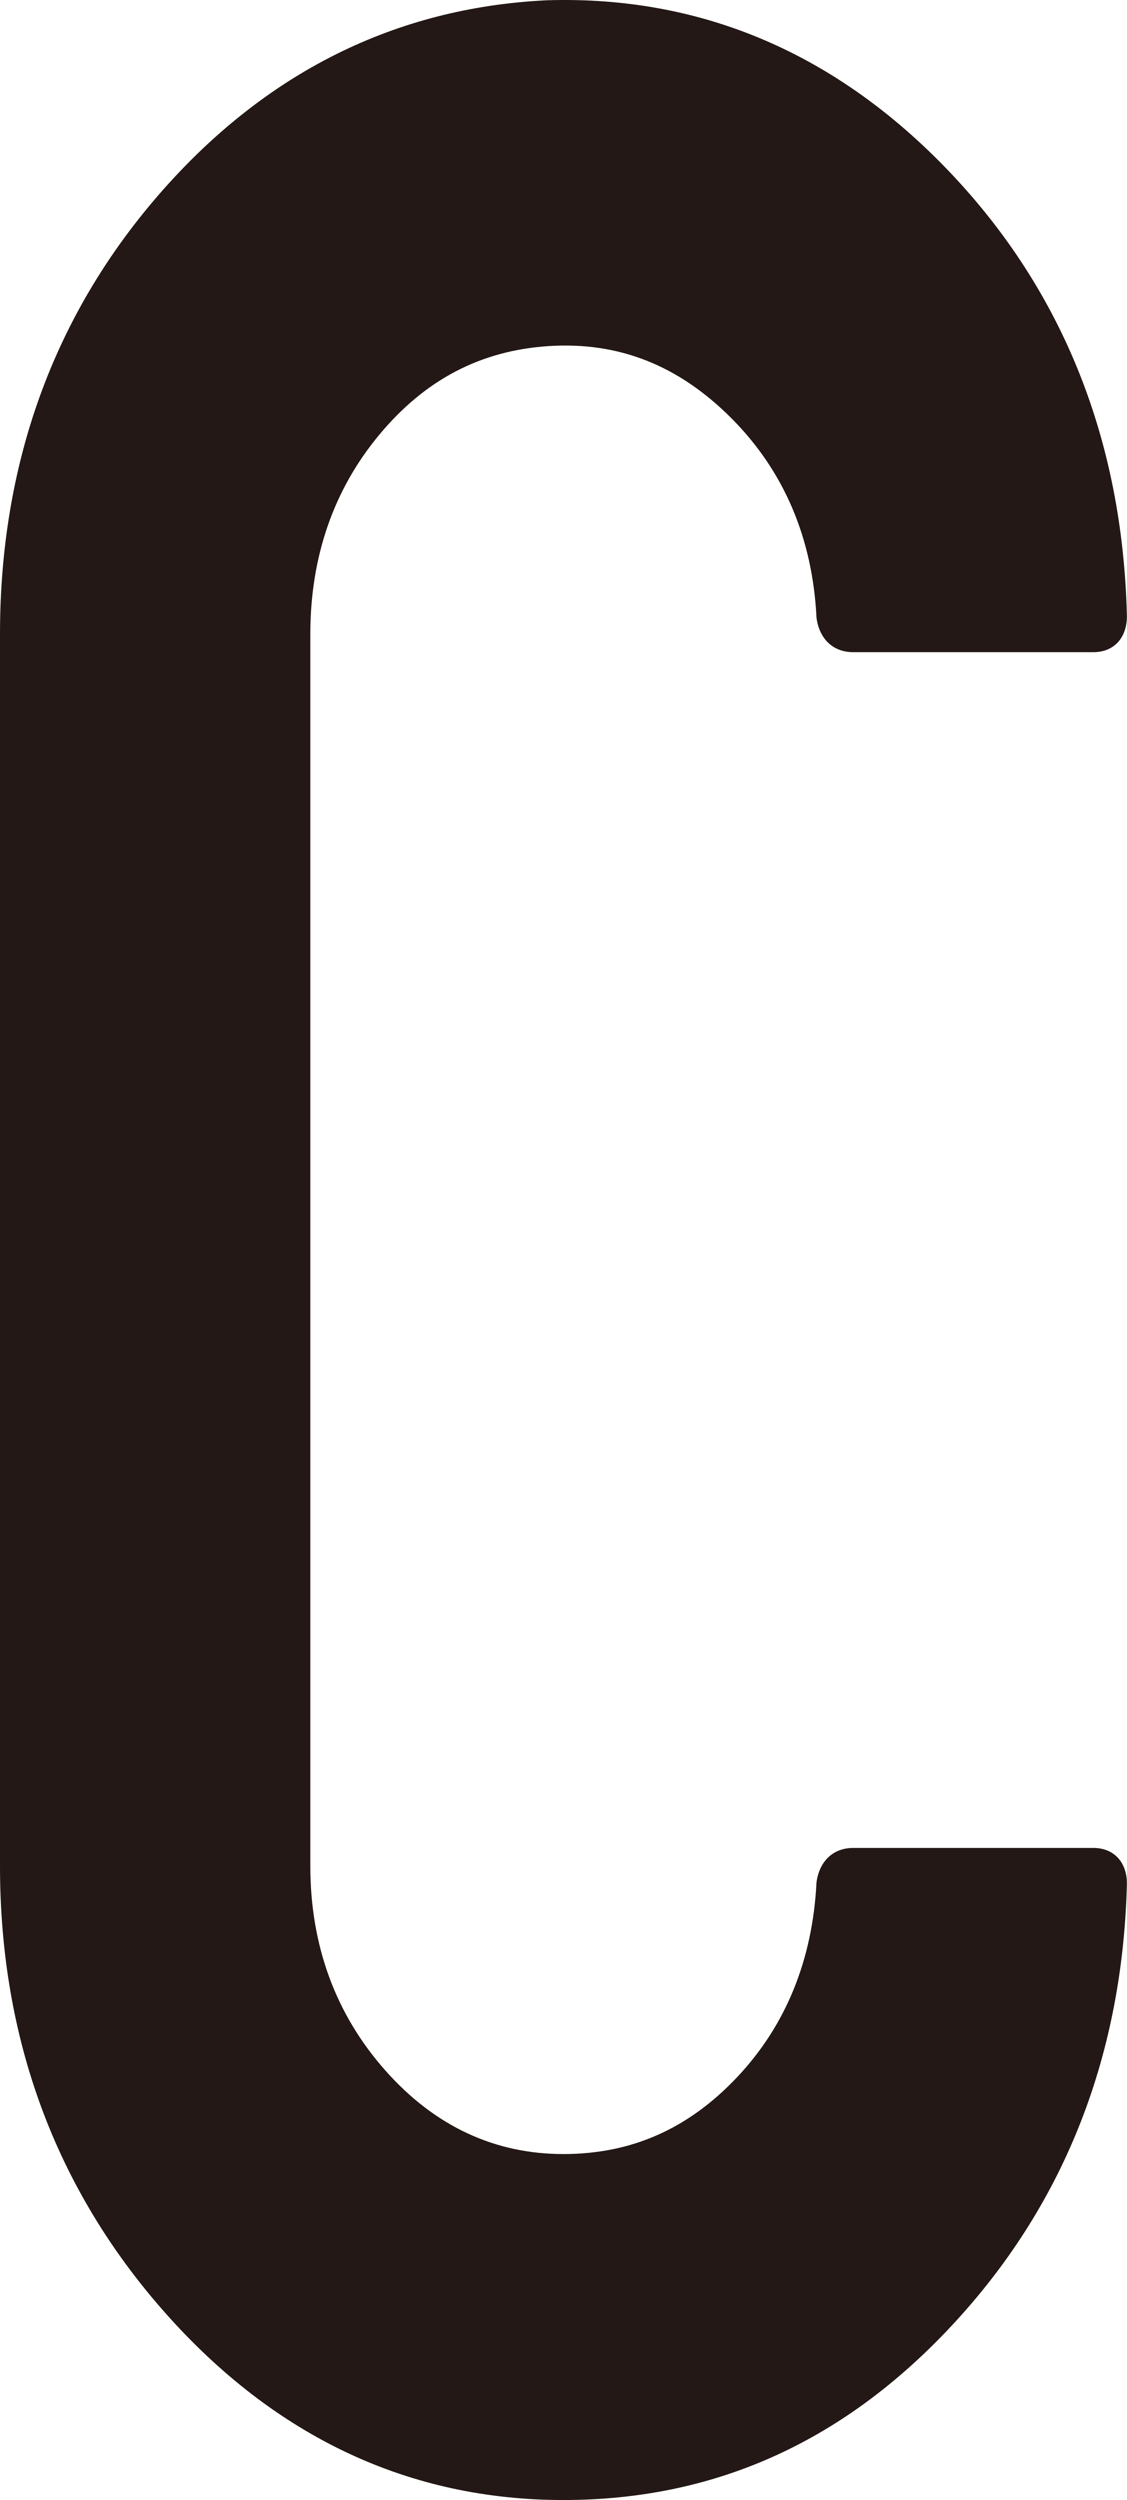 <?xml version="1.0" encoding="UTF-8"?>
<svg id="_レイヤー_2" data-name="レイヤー_2" xmlns="http://www.w3.org/2000/svg" viewBox="0 0 124.71 276.61">
  <defs>
    <style>
      .cls-1 {
        fill: #231815;
      }
    </style>
  </defs>
  <g id="moji">
    <path class="cls-1" d="M120.98,204.46h-26.56c-2.14,0-3.65,1.35-4.04,3.6l-.03.24c-.44,8.56-3.39,15.8-8.77,21.51-5.4,5.73-11.7,8.52-19.24,8.52s-14.2-3.03-19.71-9.26c-5.5-6.21-8.29-13.82-8.29-22.62V70.17c0-8.56,2.57-15.99,7.64-22.08,5.08-6.1,11.22-9.31,18.76-9.8,7.75-.49,14.35,2.13,20.19,7.98,5.82,5.84,8.98,13.26,9.42,22.05l.03.24c.39,2.26,1.9,3.6,4.04,3.6h26.56c2.26,0,3.72-1.55,3.72-4-.47-19.37-7.04-35.87-19.52-49.03C92.65,5.93,77.64-.5,60.53.03c-16.81.8-31.27,8.04-42.97,21.52C5.91,34.98,0,51.33,0,70.17v136.29c0,19.11,6.15,35.74,18.26,49.42,12.18,13.75,27.01,20.73,44.09,20.73s31.49-6.7,43.55-19.93c12-13.15,18.33-29.38,18.8-48.27,0-2.4-1.46-3.95-3.72-3.95Z"/>
  </g>
</svg>